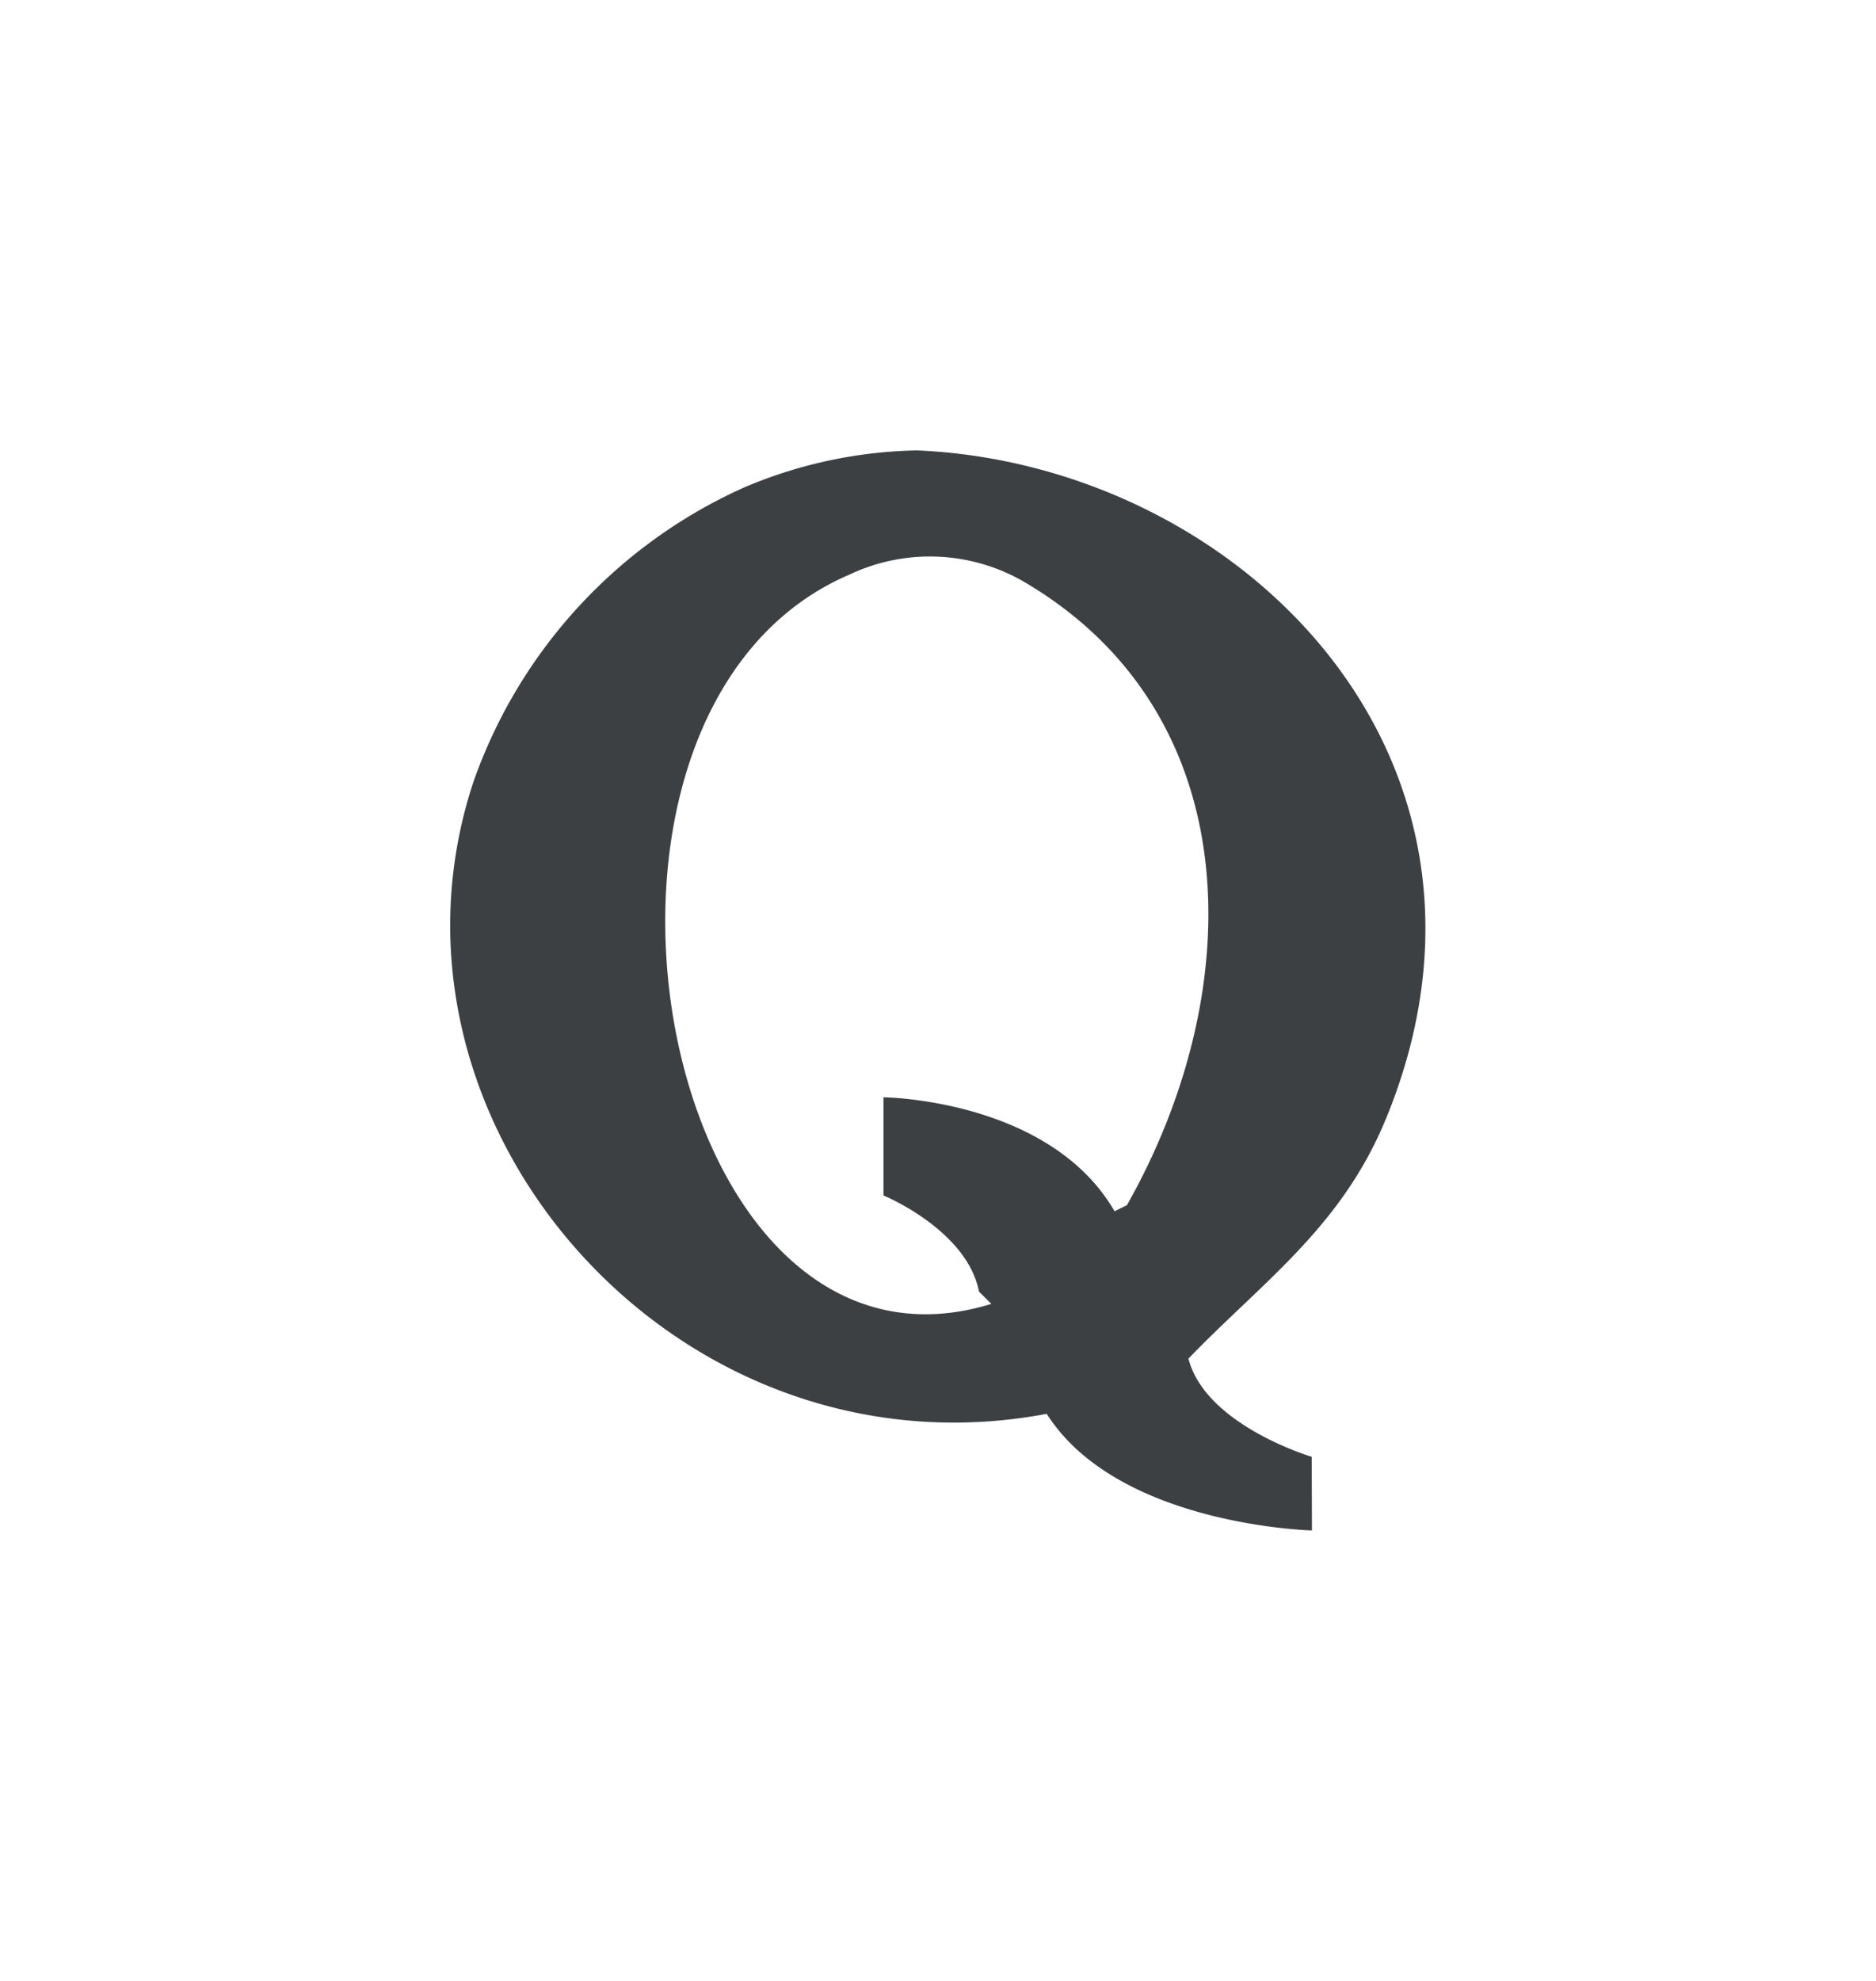 <svg xmlns="http://www.w3.org/2000/svg" xmlns:xlink="http://www.w3.org/1999/xlink" width="37.487" height="39.574" viewBox="0 0 37.487 39.574">
  <defs>
    <filter id="Path_11280" x="0" y="0" width="37.487" height="39.574" filterUnits="userSpaceOnUse">
      <feOffset dy="3" input="SourceAlpha"/>
      <feGaussianBlur stdDeviation="3" result="blur"/>
      <feFlood flood-opacity="0.161"/>
      <feComposite operator="in" in2="blur"/>
      <feComposite in="SourceGraphic"/>
    </filter>
  </defs>
  <g id="Quora" transform="translate(12747.033 13907.577)">
    <g id="black" transform="translate(-12738.033 -13901.577)">
      <g id="quora-2" data-name="quora" transform="translate(0 0)">
        <g transform="matrix(1, 0, 0, 1, -9, -6)" filter="url(#Path_11280)">
          <path id="Path_11280-2" data-name="Path 11280" d="M32.541,27.208c2.975-7.23-2.933-13.08-9.361-13.361a9.231,9.231,0,0,0-3.449.735,10.114,10.114,0,0,0-5.42,5.884c-2.258,6.813,4.052,14.022,11.455,12.626,1.421,2.237,5.3,2.329,5.3,2.329l-.005-1.471s-2.123-.63-2.463-1.961c1.476-1.532,3.053-2.621,3.942-4.781Zm-5.173,1.716-.246.122c-1.3-2.245-4.618-2.277-4.618-2.277v1.961s1.667.684,1.909,1.921l.246.245c-6.7,2.059-9.2-11.848-2.833-14.569a3.754,3.754,0,0,1,3.449.123c4.531,2.627,4.534,8.163,2.094,12.473Z" transform="translate(-4.85 -7.85)" fill="#3c4043" fill-rule="evenodd"/>
        </g>
      </g>
    </g>
  </g>
</svg>
